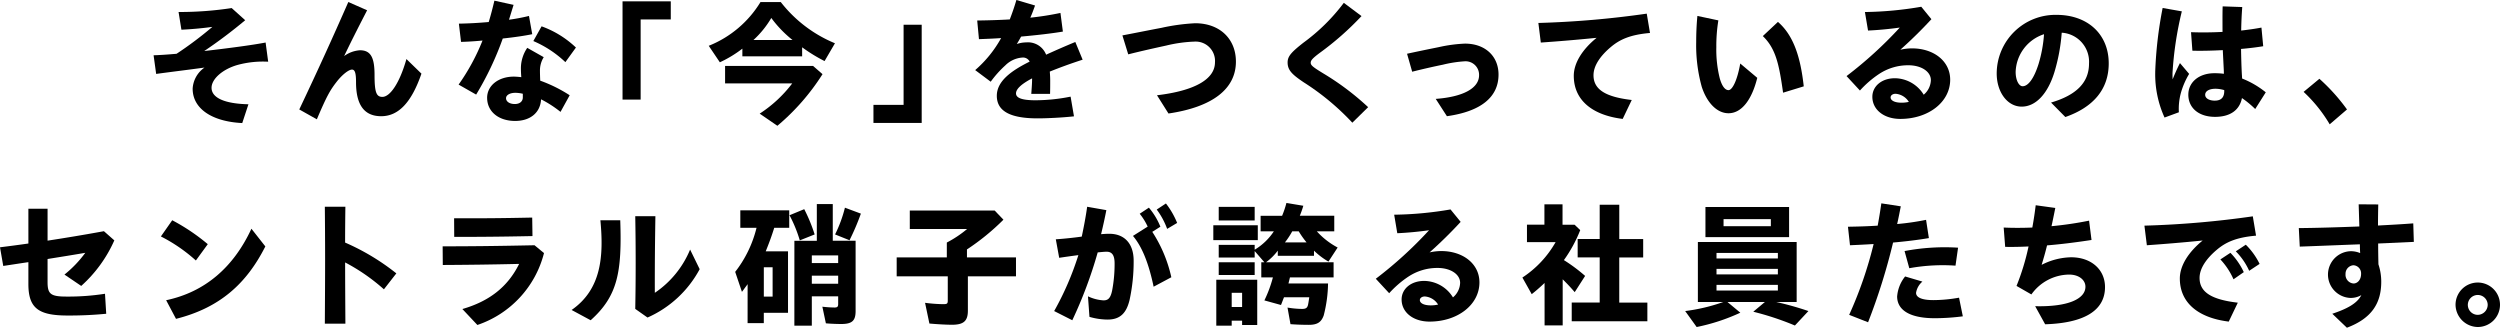 <svg xmlns="http://www.w3.org/2000/svg" width="444.043" height="58.202" viewBox="0 0 444.043 58.202">
  <g id="グループ_12043" data-name="グループ 12043" transform="translate(-427.243 -3911.036)">
    <path id="パス_7631" data-name="パス 7631" d="M244.46,45.805a4.888,4.888,0,0,1,2.111-3.768c-2.975.408-5.952.768-8.592,1.128l-.456-3.312c1.008-.025,2.424-.12,4.081-.264a65.81,65.81,0,0,0,6.36-4.777c-1.968.264-3.912.432-5.5.5l-.505-3.144a61.358,61.358,0,0,0,9.434-.7l2.4,2.16a87.04,87.04,0,0,1-7.273,5.473c4.177-.48,8.545-1.056,10.9-1.512l.456,3.408a17.216,17.216,0,0,0-5.448.576c-2.616.744-4.609,2.472-4.609,4.056,0,1.776,2.3,2.833,6.552,2.928l-1.1,3.337c-5.4-.264-8.809-2.569-8.809-6.1" transform="translate(217 3881)"/>
    <path id="パス_7632" data-name="パス 7632" d="M263.4,49.477c3.433-7.249,5.856-12.577,8.713-19.082l3.336,1.465c-1.56,3.024-2.808,5.472-4.08,8.137a5.326,5.326,0,0,1,2.808-1.033c1.968,0,2.592,1.368,2.592,4.392,0,3.121.336,3.889,1.393,3.889,1.343,0,3.048-2.4,4.271-6.721l2.665,2.593c-1.753,5.088-4.056,7.56-7.153,7.56-3.048,0-4.464-2.064-4.464-6.024,0-1.633-.192-2.257-.721-2.257-.575,0-1.727.889-2.735,2.185-1.152,1.488-1.729,2.472-3.505,6.648Z" transform="translate(217 3881)"/>
    <path id="パス_7633" data-name="パス 7633" d="M291.7,45.061a37.439,37.439,0,0,0,4.248-7.825c-1.464.144-2.808.216-3.817.24l-.384-3.24c1.584-.024,3.456-.12,5.3-.288.384-1.248.7-2.5,1.008-3.792l3.408.743-.815,2.641a33.713,33.713,0,0,0,3.551-.672l.577,3.24c-1.248.264-3.193.552-5.233.768a54.418,54.418,0,0,1-4.728,9.961Zm5.064,2.352c0-2.184,2.017-3.769,4.752-3.769a12.649,12.649,0,0,1,1.32.1c-.048-.576-.071-1.153-.071-1.584a6.46,6.46,0,0,1,1.128-3.625l2.928,1.656a4.486,4.486,0,0,0-.672,2.473c0,.456.024,1.151.048,1.7a25.265,25.265,0,0,1,5.232,2.592L309.8,49.909a19.905,19.905,0,0,0-3.456-2.232c-.12,2.352-1.9,3.841-4.608,3.841-2.929,0-4.969-1.657-4.969-4.105m4.921,1.1c.888,0,1.416-.48,1.416-1.176v-.648a6.006,6.006,0,0,0-1.3-.168c-1.056,0-1.68.432-1.68.96,0,.576.6,1.032,1.561,1.032m3.288-11.185,1.464-2.616a17.393,17.393,0,0,1,6.1,3.768l-1.873,2.593a19.264,19.264,0,0,0-5.688-3.745" transform="translate(217 3881)"/>
    <path id="パス_7634" data-name="パス 7634" d="M320.816,30.275h8.568v3.216h-5.352V47.725h-3.216Z" transform="translate(217 3881)"/>
    <path id="パス_7635" data-name="パス 7635" d="M336.127,38.172A19.012,19.012,0,0,0,345.32,30.4h3.6a23.566,23.566,0,0,0,9.625,7.321L356.7,40.884a28.364,28.364,0,0,1-3.984-2.448v1.608H342.1V38.676A20.647,20.647,0,0,1,338.1,41.1Zm9.049,12.049a22.883,22.883,0,0,0,5.784-5.376H339.031v-3.1h15.625l1.68,1.465a39.684,39.684,0,0,1-8.016,9.168Zm5.832-13.081a20.583,20.583,0,0,1-3.769-3.912,16.912,16.912,0,0,1-3.168,3.912Z" transform="translate(217 3881)"/>
    <path id="パス_7636" data-name="パス 7636" d="M365.383,48.661h5.353V34.428h3.216V51.877h-8.569Z" transform="translate(217 3881)"/>
    <path id="パス_7637" data-name="パス 7637" d="M393.56,43.957c-1.968,1.032-2.856,1.92-2.856,2.665,0,.768.936,1.224,3.432,1.224A31.981,31.981,0,0,0,400.4,47.2L401,50.7c-2.183.24-4.919.36-6.456.36-5.184,0-7.249-1.464-7.249-4.008,0-2.593,2.545-4.441,5.833-6.073a1.311,1.311,0,0,0-1.3-.72,4.75,4.75,0,0,0-3.024,1.392,18.513,18.513,0,0,0-2.593,2.9l-2.759-2.064a20.775,20.775,0,0,0,4.608-5.688c-1.416.1-2.736.144-3.937.192l-.312-3.313c1.776-.024,3.745-.072,5.785-.192.408-1.056.815-2.208,1.176-3.456l3.312.984c-.263.744-.528,1.464-.84,2.16a51.632,51.632,0,0,0,5.353-.84l.432,3.312c-2.16.361-4.777.649-7.417.888-.24.433-.5.889-.768,1.321a5.234,5.234,0,0,1,1.68-.288,3.454,3.454,0,0,1,3.528,2.184c1.681-.768,3.433-1.536,5.185-2.257l1.3,3.145c-2.3.744-4.224,1.464-5.832,2.112.047.6.072,1.128.072,1.536,0,.936,0,1.537-.025,2.424h-3.336c.121-1.584.144-2.136.144-2.76" transform="translate(217 3881)"/>
    <path id="パス_7638" data-name="パス 7638" d="M415.745,46.957c6.648-.792,10.3-2.833,10.3-5.856a3.44,3.44,0,0,0-3.673-3.673,24.818,24.818,0,0,0-4.992.7c-2.424.528-4.752,1.056-6.744,1.561L409.6,36.324c2.281-.432,4.393-.864,6.937-1.344a35.972,35.972,0,0,1,5.977-.816c4.392,0,7.248,2.784,7.248,6.816,0,4.849-4.153,8.065-11.977,9.217Z" transform="translate(217 3881)"/>
    <path id="パス_7639" data-name="パス 7639" d="M441.8,44.653c-2.112-1.416-2.856-2.184-2.856-3.528,0-1.1.671-1.825,2.808-3.505a34.045,34.045,0,0,0,7.177-7.08l3.143,2.352a52.013,52.013,0,0,1-7.44,6.553c-1.248.936-1.584,1.32-1.584,1.728,0,.48.432.792,2.184,1.872a47.427,47.427,0,0,1,8.017,6.025l-2.808,2.76a44.161,44.161,0,0,0-8.641-7.177" transform="translate(217 3881)"/>
    <path id="パス_7640" data-name="パス 7640" d="M465.252,47.6c4.921-.36,7.7-1.92,7.7-4.2a2.4,2.4,0,0,0-2.593-2.472,21.678,21.678,0,0,0-3.84.6c-1.656.336-3.864.84-5.448,1.248l-.912-3.193c1.632-.359,3.5-.744,5.641-1.176a25.729,25.729,0,0,1,4.656-.624c3.552,0,5.952,2.209,5.952,5.5,0,4.032-3.168,6.552-9.169,7.392Z" transform="translate(217 3881)"/>
    <path id="パス_7641" data-name="パス 7641" d="M489.773,43.5c0-2.256,1.512-4.68,4.056-6.745-3.865.385-6.84.625-9.912.841l-.433-3.481a167.407,167.407,0,0,0,19.25-1.656l.576,3.433c-3.6.312-5.425,1.2-6.985,2.52-1.9,1.608-3.048,3.336-3.048,4.992,0,2.593,2.256,3.865,6.793,4.392l-1.609,3.361c-5.472-.672-8.688-3.385-8.688-7.657" transform="translate(217 3881)"/>
    <path id="パス_7642" data-name="パス 7642" d="M512.5,45.445a27.59,27.59,0,0,1-.984-7.9c0-1.344.048-3,.216-4.68l3.721.792a28.5,28.5,0,0,0-.361,4.752,21.006,21.006,0,0,0,.6,5.5c.36,1.32.912,2.136,1.56,2.136.72,0,1.584-1.848,2.088-4.728l3.025,2.544c-.985,3.96-2.808,6.289-5.113,6.289-2.016,0-3.816-1.825-4.752-4.705m10.849-9,2.688-2.52c2.856,2.472,4.033,6.457,4.584,11.449L526.949,46.5c-.7-4.968-1.273-7.825-3.6-10.057" transform="translate(217 3881)"/>
    <path id="パス_7643" data-name="パス 7643" d="M542.806,47.221c0-1.848,1.632-3.289,4.009-3.289a6.083,6.083,0,0,1,5.112,2.928,3.511,3.511,0,0,0,1.272-2.592c0-1.488-1.656-2.64-4.008-2.64a9.334,9.334,0,0,0-5.209,1.56,18.08,18.08,0,0,0-3.384,2.928l-2.376-2.568a71.79,71.79,0,0,0,9.456-8.616c-1.848.263-3.935.456-5.64.528l-.552-3.288a63.257,63.257,0,0,0,10.008-.937l1.8,2.209a77.318,77.318,0,0,1-5.52,5.424,9.711,9.711,0,0,1,2.063-.24c3.865,0,6.793,2.256,6.793,5.568,0,3.961-3.864,6.961-8.856,6.961-2.905,0-4.969-1.632-4.969-3.936m5.209,1.056a5.729,5.729,0,0,0,1.271-.144,3.032,3.032,0,0,0-2.351-1.44c-.528,0-.889.288-.889.647,0,.481.6.937,1.969.937" transform="translate(217 3881)"/>
    <path id="パス_7644" data-name="パス 7644" d="M574.544,48.253c4.488-1.32,6.745-3.552,6.745-6.936a5.166,5.166,0,0,0-4.848-5.472,32.606,32.606,0,0,1-1.3,7.008c-1.177,3.84-3.313,6.121-5.809,6.121-2.568,0-4.44-2.617-4.44-5.881a10.44,10.44,0,0,1,10.632-10.417c5.544,0,9.265,3.456,9.265,8.617,0,4.584-2.712,7.777-7.705,9.529Zm-5.04-2.9c.912,0,1.968-1.224,2.832-3.984a23.753,23.753,0,0,0,.96-5.257,7.282,7.282,0,0,0-5.04,6.7c0,1.464.575,2.544,1.248,2.544" transform="translate(217 3881)"/>
    <path id="パス_7645" data-name="パス 7645" d="M593.045,42.853a71.215,71.215,0,0,1,1.32-11.4l3.409.6a61.524,61.524,0,0,0-1.657,10.969c0,.408,0,.768.024,1.1.408-1.008.816-1.944,1.3-2.88l1.631,1.92a13.6,13.6,0,0,0-1.511,3.552,10.779,10.779,0,0,0-.313,3.264l-2.544.936a18.512,18.512,0,0,1-1.656-8.064m5.881,3.984c0-2.16,1.848-3.793,4.632-3.793a12.9,12.9,0,0,1,1.68.1c0-.456-.024-.889-.048-1.321l-.144-2.88c-1.92.1-3.816.144-5.4.1l-.241-3.288c1.8.072,3.7.048,5.593-.048,0-1.512-.024-3.168.024-4.536l3.48.12c-.1,1.32-.168,2.784-.191,4.176,1.248-.144,2.471-.312,3.6-.528l.313,3.312c-1.176.192-2.521.36-3.937.48.025,1.536.073,3.216.144,4.489.024.264.024.5.049.768a16,16,0,0,1,4.2,2.448L610.807,49.4a17.415,17.415,0,0,0-2.353-1.944c-.431,2.16-2.112,3.336-4.776,3.336-2.88,0-4.752-1.56-4.752-3.96m4.7,1.08c1.248,0,1.728-.7,1.68-1.872a5.7,5.7,0,0,0-1.536-.24c-1.128,0-1.848.408-1.848,1.08,0,.648.767,1.032,1.7,1.032" transform="translate(217 3881)"/>
    <path id="パス_7646" data-name="パス 7646" d="M619.4,46.357l2.809-2.328a33.828,33.828,0,0,1,4.9,5.448l-3.072,2.64a25.6,25.6,0,0,0-4.633-5.76" transform="translate(217 3881)"/>
    <path id="パス_7647" data-name="パス 7647" d="M215.284,80.461V76.6c-1.513.216-3,.455-4.465.672l-.576-3.313c1.728-.216,3.385-.432,5.041-.672V67.116h3.408V72.78c3.12-.48,6.336-1.008,10.009-1.68l1.848,1.632a23.761,23.761,0,0,1-5.88,8.089l-2.977-2.016a20.185,20.185,0,0,0,3.7-3.865c-2.064.36-4.344.72-6.7,1.1v4.081c0,2.136.529,2.592,3.361,2.592a42.156,42.156,0,0,0,6.839-.5l.217,3.552a68.181,68.181,0,0,1-6.888.312c-5.233,0-6.937-1.368-6.937-5.616" transform="translate(217 3881)"/>
    <path id="パス_7648" data-name="パス 7648" d="M238.818,72.036l2.016-2.88a35.516,35.516,0,0,1,6.313,4.248l-2.113,2.9a28.563,28.563,0,0,0-6.216-4.272m.936,11.329c6.816-1.44,11.929-5.761,15.146-12.7l2.472,3.144c-3.337,6.6-8.065,10.9-15.866,12.865Z" transform="translate(217 3881)"/>
    <path id="パス_7649" data-name="パス 7649" d="M267.988,76c0-3.48-.024-6.577-.048-9.241h3.648c-.024,1.968-.048,4.08-.048,6.361a40.535,40.535,0,0,1,9.1,5.472l-2.208,2.832a34.24,34.24,0,0,0-6.888-4.776c0,3.264.024,6.864.048,10.873H267.94c.024-4.2.048-8.041.048-11.521" transform="translate(217 3881)"/>
    <path id="パス_7650" data-name="パス 7650" d="M292.369,84.925c4.728-1.368,8.041-3.888,10.081-8.016-4.992.119-9.313.168-13.561.192l-.024-3.313c4.728,0,9.409-.048,16.321-.192l1.681,1.392a18.214,18.214,0,0,1-11.833,12.769ZM290.9,68.8c4.513.024,8.232,0,13.873-.12l.048,3.288c-5.832.12-9.649.144-13.9.144Z" transform="translate(217 3881)"/>
    <path id="パス_7651" data-name="パス 7651" d="M311.77,85.093c5.328-3.7,5.713-9.6,5.113-15.938h3.528c.312,9.193-.432,13.442-5.256,17.762Zm11.305-.192c.1-5.425.1-10.825,0-16.466h3.577c-.072,4.561-.12,9.073-.1,13.61a17.139,17.139,0,0,0,6.265-7.681l1.7,3.48a19.375,19.375,0,0,1-9.264,8.593Z" transform="translate(217 3881)"/>
    <path id="パス_7652" data-name="パス 7652" d="M343.033,80.509l-1.008,1.368-1.2-3.552a20.724,20.724,0,0,0,3.791-7.825h-2.88V67.4h8.688v3.1h-2.664c-.432,1.392-.888,2.64-1.512,4.176h3.96V85.6h-4.3v1.825h-2.88Zm4.44-3h-1.561v5.208h1.561Zm3-9.241,2.616-1.08a29.053,29.053,0,0,1,1.849,4.488L352.3,72.732a23.751,23.751,0,0,0-1.824-4.464m.864,4.536h3.985V66.276h2.832V72.8h4.056V85.285c0,1.728-.624,2.3-2.568,2.3-.744,0-1.969-.048-2.712-.121l-.625-2.952a20.328,20.328,0,0,0,2.161.144c.5,0,.648-.144.648-.624V82.669h-4.681v5.209h-3.1Zm7.777,2.593h-4.681v1.368h4.681Zm0,3.6h-4.681v1.44h4.681Zm-.551-7.321a23.065,23.065,0,0,0,1.751-4.752l2.832,1.056a42.408,42.408,0,0,1-2.016,4.728Z" transform="translate(217 3881)"/>
    <path id="パス_7653" data-name="パス 7653" d="M375.318,87.493l-.768-3.672a27.149,27.149,0,0,0,3.216.24c.721,0,.817-.1.817-.672V79.117h-9.074V75.756h8.906v-2.64a19.925,19.925,0,0,0,3.6-2.4H371.838V67.428h15.073l1.56,1.631a41.233,41.233,0,0,1-6.48,5.281v1.416H390.7v3.361h-8.545v6.1c0,1.824-.744,2.5-2.809,2.5-1.1,0-2.76-.1-4.032-.216" transform="translate(217 3881)"/>
    <path id="パス_7654" data-name="パス 7654" d="M397.481,85.285a52.036,52.036,0,0,0,4.3-9.937c-1.272.168-2.473.337-3.408.48l-.6-3.288c1.128-.072,2.881-.239,4.609-.48.36-1.68.7-3.456.96-5.3l3.408.6c-.264,1.368-.575,2.784-.936,4.272.552-.048,1.033-.072,1.464-.072,2.712,0,4.321,1.776,4.321,4.777a32.057,32.057,0,0,1-.72,6.96c-.552,2.3-1.632,3.5-3.912,3.5a11.746,11.746,0,0,1-3.217-.48l-.264-3.649a7.507,7.507,0,0,0,2.76.72c.792,0,1.248-.36,1.536-1.776a25.339,25.339,0,0,0,.433-4.8c0-1.44-.456-2.065-1.416-2.065-.361,0-.865.049-1.585.12a78.09,78.09,0,0,1-4.512,12.05ZM411.474,71.94l2.617-1.656A10.881,10.881,0,0,0,412.675,68l1.631-1.08a12.219,12.219,0,0,1,2.041,3.384l-1.44.912a24.4,24.4,0,0,1,3.384,8.065l-3.144,1.68c-.888-4.2-2.04-7.08-3.673-9.025m4.225-4.68,1.632-1.08a14.331,14.331,0,0,1,1.992,3.456l-1.775,1.056A13.2,13.2,0,0,0,415.7,67.26" transform="translate(217 3881)"/>
    <path id="パス_7655" data-name="パス 7655" d="M425.749,70.044h7.9v2.64h-7.9Zm.529,9.673h7.272v8.04h-2.688v-.768h-1.848v.888h-2.736Zm13.177,7.9-.528-2.952a16.024,16.024,0,0,0,2.592.24c.648,0,.888-.168,1.032-.648.048-.168.144-.744.24-1.416H438.3l-.528,1.368-2.952-.816a22.151,22.151,0,0,0,1.511-4.081H434.27V76.62h.553l-1.729-1.992V75.78h-6.385V73.524h6.385v.864a10.612,10.612,0,0,0,3.408-3.264h-2.351V68.363h3.816a16.729,16.729,0,0,0,.768-2.28l3,.5a16.749,16.749,0,0,1-.624,1.776h6.121v2.761h-3.1a13.354,13.354,0,0,0,3.7,2.88L446.2,76.5a12.914,12.914,0,0,1-2.569-1.944v.912H437.2v-.912a10.028,10.028,0,0,1-2.088,2.064h12v2.688h-7.753l-.264,1.08h7.032a23.9,23.9,0,0,1-.767,5.665c-.433,1.224-1.153,1.68-2.641,1.68-1.1,0-2.4-.048-3.264-.12M426.709,66.78h6.385V69.2h-6.385Zm0,9.84h6.385v2.256h-6.385Zm4.153,5.425h-1.848v2.52h1.848Zm11.449-8.953a16.232,16.232,0,0,1-1.392-1.968h-1.152a13.812,13.812,0,0,1-1.3,1.968Z" transform="translate(217 3881)"/>
    <path id="パス_7656" data-name="パス 7656" d="M459.193,83.221c0-1.848,1.632-3.289,4.009-3.289a6.083,6.083,0,0,1,5.112,2.928,3.511,3.511,0,0,0,1.272-2.592c0-1.488-1.656-2.64-4.008-2.64a9.334,9.334,0,0,0-5.209,1.56,18.081,18.081,0,0,0-3.384,2.928l-2.376-2.568a71.792,71.792,0,0,0,9.456-8.616c-1.848.263-3.935.456-5.64.528l-.552-3.288a63.257,63.257,0,0,0,10.008-.937l1.8,2.209a77.312,77.312,0,0,1-5.52,5.424,9.712,9.712,0,0,1,2.063-.24c3.865,0,6.793,2.256,6.793,5.568,0,3.961-3.864,6.961-8.856,6.961-2.9,0-4.969-1.632-4.969-3.936m5.209,1.056a5.729,5.729,0,0,0,1.271-.144,3.032,3.032,0,0,0-2.351-1.44c-.528,0-.889.288-.889.647,0,.481.6.937,1.969.937" transform="translate(217 3881)"/>
    <path id="パス_7657" data-name="パス 7657" d="M484.583,80.293c-.769.744-1.633,1.488-2.28,1.992l-1.657-2.952a18.322,18.322,0,0,0,5.9-6.289h-5.088v-3.1h3.1V66.324h3.217v3.624h2.136l1.008.96a24.3,24.3,0,0,1-2.9,5.328,29.138,29.138,0,0,1,3.769,2.808l-1.848,2.881c-.912-1.056-1.392-1.536-2.136-2.28V87.83h-3.216Zm4.824,3.48h4.969V75.756h-3.913V72.492h3.913V66.4h3.479v6.1H502.1v3.264h-4.249v8.017h4.993v3.313H489.407Z" transform="translate(217 3881)"/>
    <path id="パス_7658" data-name="パス 7658" d="M509.56,85.285a32.189,32.189,0,0,0,6.768-1.608h-4.513V73.02h17.546V83.677h-3.624a54.568,54.568,0,0,1,5.712,1.608l-2.4,2.568a50.329,50.329,0,0,0-7.393-2.448l2.065-1.728h-6.649l2.281,1.9a34.592,34.592,0,0,1-7.753,2.544Zm3.6-18.481h14.856v5.353H513.16Zm12.864,8.16h-10.9v.984h10.9Zm0,2.832h-10.9v.984h10.9Zm0,2.833h-10.9v1.008h10.9Zm-1.248-11.665h-8.4v1.248h8.4Z" transform="translate(217 3881)"/>
    <path id="パス_7659" data-name="パス 7659" d="M538.688,85.957a71.169,71.169,0,0,0,4.344-12.577c-1.607.1-3.072.168-4.2.216l-.36-3.288c1.632-.025,3.432-.073,5.281-.193q.359-1.944.647-3.96l3.457.528c-.217,1.08-.408,2.112-.648,3.144a45.56,45.56,0,0,0,5.136-.743l.5,3.24c-1.968.336-4.2.6-6.36.792a108.085,108.085,0,0,1-4.44,14.161Zm8.521-3.288a6.474,6.474,0,0,1,1.416-3.529l3.072.912a3.292,3.292,0,0,0-1.128,1.993c0,.744.84,1.295,3.072,1.295a26.378,26.378,0,0,0,4.561-.431l.672,3.312a39.448,39.448,0,0,1-4.969.336c-4.488,0-6.7-1.464-6.7-3.888m1.32-8.041a38.092,38.092,0,0,1,9.505-.6l-.456,3.192a33.221,33.221,0,0,0-8.209.456Z" transform="translate(217 3881)"/>
    <path id="パス_7660" data-name="パス 7660" d="M571.723,84.421c5.856.144,8.929-1.3,8.929-3.456,0-1.2-1.153-2.16-2.9-2.16a8.339,8.339,0,0,0-6.7,3.528l-2.64-1.512a42.028,42.028,0,0,0,2.136-7.009c-1.511.072-2.88.1-4.152.072l-.264-3.432c1.56.072,3.288.072,5.088,0,.265-1.44.456-2.784.6-3.96l3.48.48c-.217,1.08-.432,2.16-.672,3.24a63.9,63.9,0,0,0,6.672-.984l.433,3.432c-2.952.456-5.569.768-7.9.96-.288,1.2-.624,2.352-.96,3.457a11.925,11.925,0,0,1,5.233-1.344c3.553,0,6.024,2.16,6.024,5.3,0,4.176-3.72,6.384-10.633,6.6Z" transform="translate(217 3881)"/>
    <path id="パス_7661" data-name="パス 7661" d="M597.419,79.5c0-2.256,1.513-4.68,4.057-6.744-3.864.384-6.841.624-9.913.84l-.433-3.481a167.188,167.188,0,0,0,19.25-1.655l.576,3.432c-3.6.312-5.424,1.2-6.985,2.52-1.9,1.608-3.047,3.336-3.047,4.993,0,2.592,2.256,3.864,6.792,4.392l-1.609,3.36c-5.472-.672-8.688-3.384-8.688-7.657m7.2-3.384L606.4,74.94a12.222,12.222,0,0,1,2.377,3.432l-1.825,1.272a12.561,12.561,0,0,0-2.328-3.528m2.736-1.44,1.775-1.176a12.382,12.382,0,0,1,2.45,3.408l-1.849,1.225a11.937,11.937,0,0,0-2.376-3.457" transform="translate(217 3881)"/>
    <path id="パス_7662" data-name="パス 7662" d="M624.5,85.766c2.568-.864,4.392-1.8,5.16-3.312a3.8,3.8,0,0,1-1.944.5,4.152,4.152,0,0,1,.1-8.3,4.225,4.225,0,0,1,1.632.336c-.024-.456-.048-.984-.048-1.56-4.465.168-9.073.36-10.681.408l-.168-3.289c3.144-.024,6.985-.144,10.753-.288l-.121-3.936,3.481.024c-.024,1.128-.048,2.424-.048,3.744,2.305-.12,4.44-.24,6.265-.384l.1,3.289c-.96.047-3.431.167-6.336.288,0,1.3.024,2.568.048,3.7a9.714,9.714,0,0,1,.5,3.1c0,3.816-1.7,6.5-6.1,8.161Zm5.112-7.081a1.44,1.44,0,0,0-1.368-1.536,1.514,1.514,0,0,0-1.393,1.56,1.548,1.548,0,0,0,1.416,1.68c.721,0,1.345-.672,1.345-1.7" transform="translate(217 3881)"/>
    <path id="パス_7663" data-name="パス 7663" d="M646.389,84.157a3.949,3.949,0,1,1,3.912,3.96,4.006,4.006,0,0,1-3.912-3.96m5.712.024a1.764,1.764,0,1,0-1.752,1.776,1.793,1.793,0,0,0,1.752-1.776" transform="translate(217 3881)"/>
  </g>
</svg>
